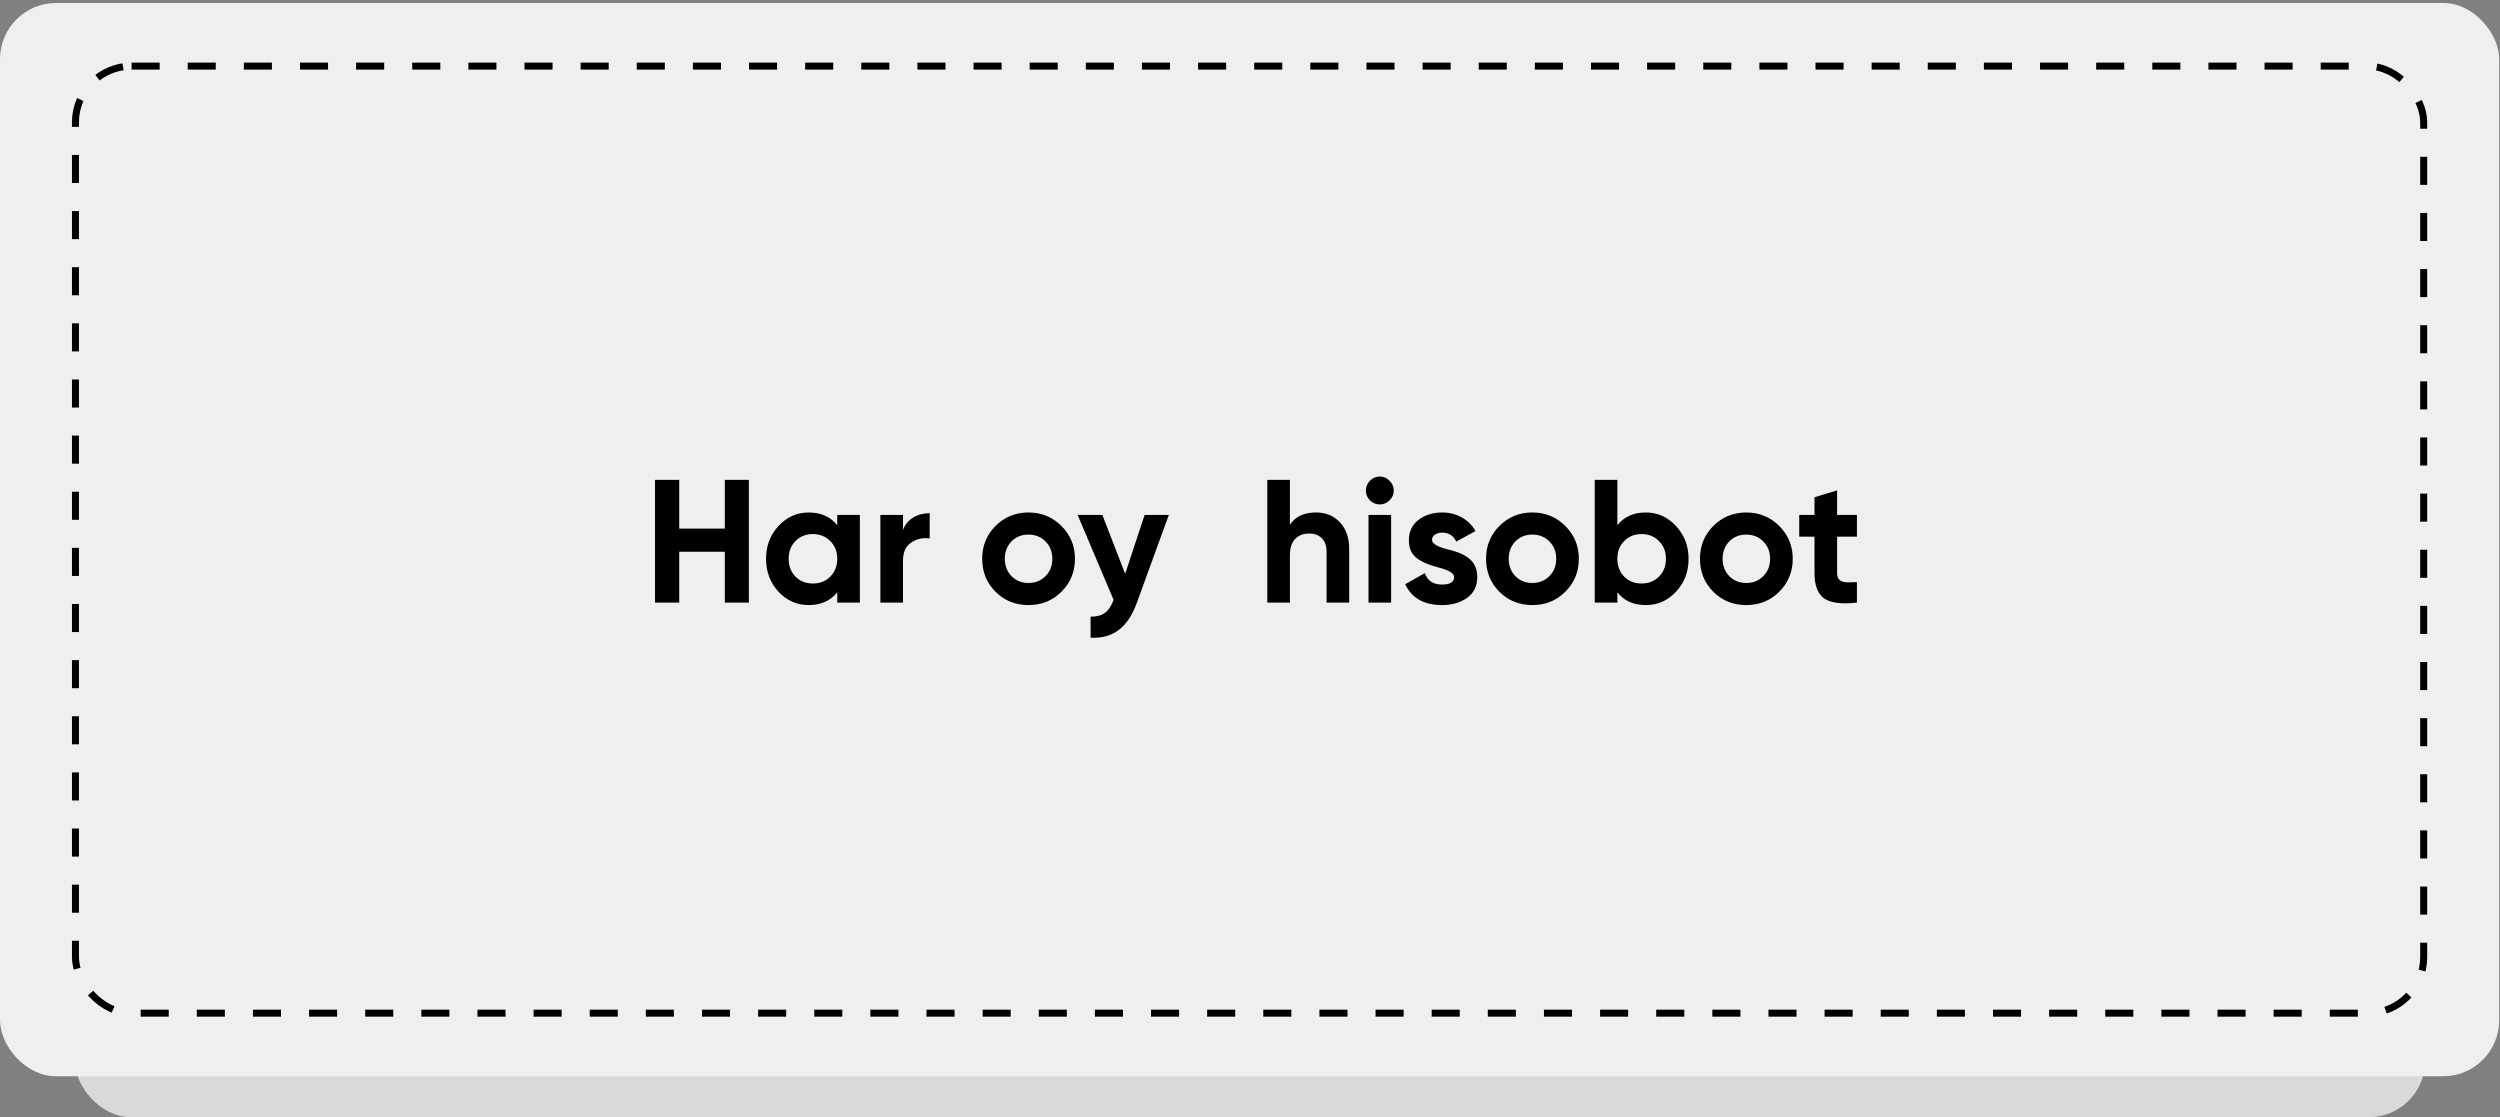 <?xml version="1.0" encoding="UTF-8"?> <svg xmlns="http://www.w3.org/2000/svg" width="734" height="328" viewBox="0 0 734 328" fill="none"><rect x="0" y="0" width="734" height="328" fill="#808080" stroke="none"/><rect x="22.003" y="50" width="690" height="278" rx="16.477" fill="#D9D9D9"></rect><rect y="0.874" width="733.762" height="315.126" rx="16.477" fill="#EFEFEF"></rect><rect x="22.157" y="19.414" width="689.441" height="278.053" rx="16.477" stroke="black" stroke-width="2.06" stroke-dasharray="8.24 8.24"></rect><path d="M212.807 155.2V140.886H219.862V176.93H212.807V161.997H199.42V176.93H192.314V140.886H199.42V155.2H212.807ZM245.815 154.222V151.184H252.458V176.93H245.815V173.892C243.824 176.398 241.027 177.651 237.422 177.651C233.989 177.651 231.037 176.346 228.566 173.737C226.128 171.094 224.91 167.867 224.91 164.057C224.91 160.281 226.128 157.071 228.566 154.428C231.037 151.785 233.989 150.463 237.422 150.463C241.027 150.463 243.824 151.716 245.815 154.222ZM233.56 169.309C234.899 170.648 236.598 171.317 238.658 171.317C240.718 171.317 242.417 170.648 243.756 169.309C245.129 167.936 245.815 166.185 245.815 164.057C245.815 161.929 245.129 160.195 243.756 158.856C242.417 157.483 240.718 156.797 238.658 156.797C236.598 156.797 234.899 157.483 233.56 158.856C232.222 160.195 231.552 161.929 231.552 164.057C231.552 166.185 232.222 167.936 233.56 169.309ZM265.123 151.184V155.612C265.707 153.999 266.702 152.78 268.11 151.956C269.517 151.098 271.131 150.669 272.95 150.669V158.084C270.925 157.809 269.105 158.221 267.492 159.32C265.913 160.384 265.123 162.152 265.123 164.623V176.93H258.481V151.184H265.123ZM311.643 173.737C309.034 176.346 305.807 177.651 301.962 177.651C298.118 177.651 294.891 176.346 292.282 173.737C289.673 171.128 288.369 167.902 288.369 164.057C288.369 160.247 289.673 157.037 292.282 154.428C294.925 151.785 298.152 150.463 301.962 150.463C305.773 150.463 309 151.785 311.643 154.428C314.286 157.071 315.608 160.281 315.608 164.057C315.608 167.867 314.286 171.094 311.643 173.737ZM296.968 169.155C298.307 170.493 299.971 171.163 301.962 171.163C303.953 171.163 305.618 170.493 306.957 169.155C308.296 167.816 308.965 166.117 308.965 164.057C308.965 161.997 308.296 160.298 306.957 158.959C305.618 157.62 303.953 156.951 301.962 156.951C299.971 156.951 298.307 157.62 296.968 158.959C295.663 160.332 295.011 162.032 295.011 164.057C295.011 166.082 295.663 167.781 296.968 169.155ZM330.345 168.485L336.061 151.184H343.167L333.795 176.93C332.457 180.637 330.671 183.315 328.44 184.962C326.243 186.644 323.497 187.4 320.202 187.228V181.049C321.952 181.083 323.36 180.706 324.424 179.916C325.488 179.127 326.329 177.857 326.947 176.106L316.391 151.184H323.652L330.345 168.485ZM386.388 150.463C389.237 150.463 391.554 151.407 393.339 153.295C395.193 155.218 396.12 157.826 396.12 161.122V176.93H389.477V161.946C389.477 160.264 389.014 158.959 388.087 158.032C387.195 157.106 385.959 156.642 384.38 156.642C382.629 156.642 381.239 157.191 380.209 158.29C379.213 159.354 378.716 160.933 378.716 163.027V176.93H372.073V140.886H378.716V154.068C380.295 151.665 382.852 150.463 386.388 150.463ZM405.087 148.095C403.988 148.095 403.027 147.7 402.203 146.91C401.414 146.086 401.019 145.125 401.019 144.027C401.019 142.928 401.414 141.967 402.203 141.143C403.027 140.319 403.988 139.907 405.087 139.907C406.22 139.907 407.181 140.319 407.97 141.143C408.794 141.967 409.206 142.928 409.206 144.027C409.206 145.125 408.794 146.086 407.97 146.91C407.181 147.7 406.22 148.095 405.087 148.095ZM408.434 176.93H401.791V151.184H408.434V176.93ZM420.44 158.496C420.44 159.594 422.002 160.538 425.125 161.328C426.224 161.568 427.219 161.86 428.112 162.203C429.004 162.512 429.897 162.976 430.789 163.593C431.716 164.177 432.437 164.967 432.952 165.962C433.467 166.958 433.724 168.108 433.724 169.412C433.724 172.055 432.729 174.098 430.738 175.539C428.747 176.947 426.293 177.651 423.375 177.651C418.088 177.651 414.484 175.608 412.562 171.523L418.329 168.279C419.118 170.51 420.8 171.626 423.375 171.626C425.743 171.626 426.928 170.888 426.928 169.412C426.928 168.313 425.366 167.369 422.242 166.58C421.075 166.271 420.079 165.962 419.255 165.653C418.432 165.344 417.539 164.898 416.578 164.314C415.617 163.696 414.879 162.924 414.364 161.997C413.883 161.036 413.643 159.92 413.643 158.65C413.643 156.11 414.57 154.119 416.423 152.677C418.311 151.201 420.646 150.463 423.426 150.463C425.52 150.463 427.425 150.944 429.142 151.905C430.858 152.832 432.214 154.171 433.21 155.921L427.546 159.011C426.722 157.26 425.349 156.385 423.426 156.385C422.568 156.385 421.847 156.591 421.264 157.003C420.714 157.38 420.44 157.878 420.44 158.496ZM459.58 173.737C456.971 176.346 453.744 177.651 449.899 177.651C446.054 177.651 442.828 176.346 440.219 173.737C437.61 171.128 436.305 167.902 436.305 164.057C436.305 160.247 437.61 157.037 440.219 154.428C442.862 151.785 446.089 150.463 449.899 150.463C453.71 150.463 456.936 151.785 459.58 154.428C462.223 157.071 463.544 160.281 463.544 164.057C463.544 167.867 462.223 171.094 459.58 173.737ZM444.905 169.155C446.243 170.493 447.908 171.163 449.899 171.163C451.89 171.163 453.555 170.493 454.894 169.155C456.233 167.816 456.902 166.117 456.902 164.057C456.902 161.997 456.233 160.298 454.894 158.959C453.555 157.62 451.89 156.951 449.899 156.951C447.908 156.951 446.243 157.62 444.905 158.959C443.6 160.332 442.948 162.032 442.948 164.057C442.948 166.082 443.6 167.781 444.905 169.155ZM483.201 150.463C486.668 150.463 489.62 151.785 492.058 154.428C494.529 157.071 495.765 160.281 495.765 164.057C495.765 167.902 494.529 171.128 492.058 173.737C489.655 176.346 486.703 177.651 483.201 177.651C479.597 177.651 476.816 176.398 474.86 173.892V176.93H468.217V140.886H474.86V154.222C476.816 151.716 479.597 150.463 483.201 150.463ZM476.868 169.309C478.206 170.648 479.906 171.317 481.965 171.317C484.025 171.317 485.724 170.648 487.063 169.309C488.436 167.936 489.123 166.185 489.123 164.057C489.123 161.929 488.436 160.195 487.063 158.856C485.724 157.483 484.025 156.797 481.965 156.797C479.906 156.797 478.206 157.483 476.868 158.856C475.529 160.195 474.86 161.929 474.86 164.057C474.86 166.185 475.529 167.936 476.868 169.309ZM522.385 173.737C519.776 176.346 516.549 177.651 512.704 177.651C508.86 177.651 505.633 176.346 503.024 173.737C500.415 171.128 499.111 167.902 499.111 164.057C499.111 160.247 500.415 157.037 503.024 154.428C505.667 151.785 508.894 150.463 512.704 150.463C516.515 150.463 519.741 151.785 522.385 154.428C525.028 157.071 526.35 160.281 526.35 164.057C526.35 167.867 525.028 171.094 522.385 173.737ZM507.71 169.155C509.048 170.493 510.713 171.163 512.704 171.163C514.695 171.163 516.36 170.493 517.699 169.155C519.038 167.816 519.707 166.117 519.707 164.057C519.707 161.997 519.038 160.298 517.699 158.959C516.36 157.62 514.695 156.951 512.704 156.951C510.713 156.951 509.048 157.62 507.71 158.959C506.405 160.332 505.753 162.032 505.753 164.057C505.753 166.082 506.405 167.781 507.71 169.155ZM545.196 151.184V157.569H539.377V168.279C539.377 169.172 539.6 169.824 540.047 170.236C540.493 170.648 541.145 170.888 542.003 170.957C542.861 170.991 543.926 170.974 545.196 170.905V176.93C540.699 177.445 537.489 177.033 535.567 175.694C533.679 174.321 532.735 171.849 532.735 168.279V157.569H528.255V151.184H532.735V145.983L539.377 143.975V151.184H545.196Z" fill="black"></path></svg> 